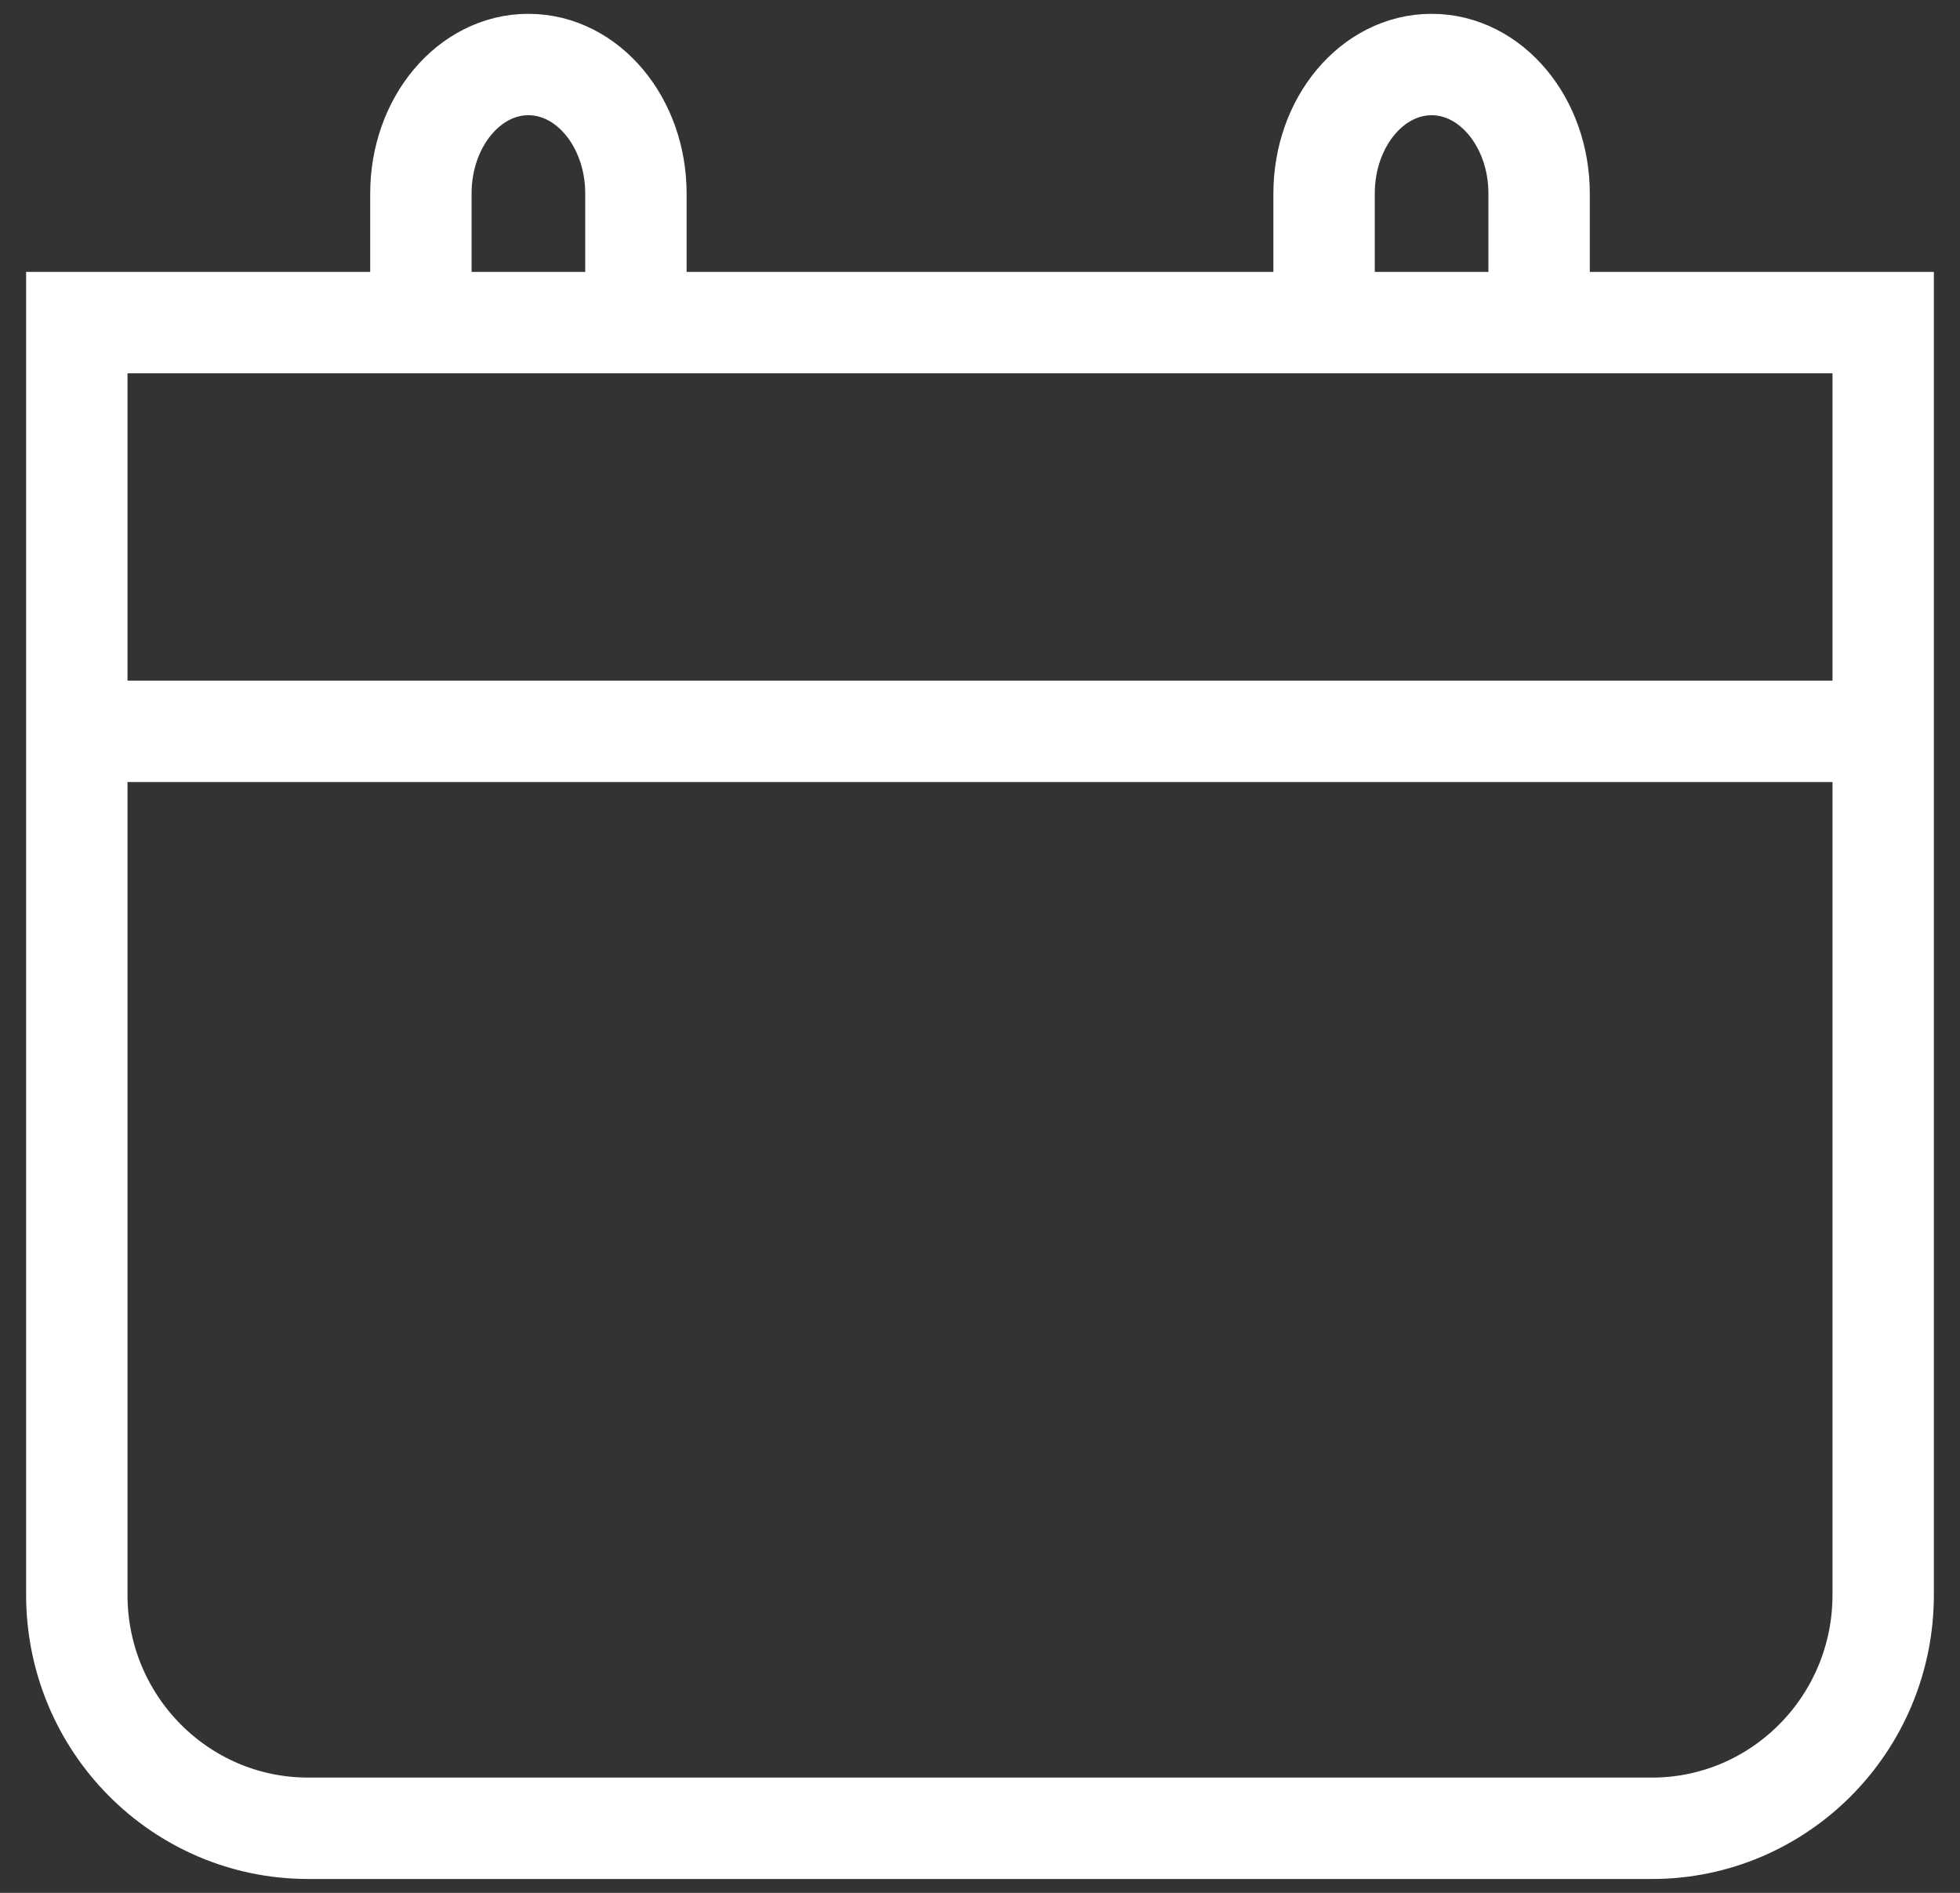 <svg xmlns="http://www.w3.org/2000/svg" width="58" height="56" viewBox="0 0 58 56">
    <rect x="0" y="0" width="58" height="56" fill="#333333" stroke="none"/>
    <g fill="none" fill-rule="evenodd">
        <path stroke="#FFF" stroke-width="3" d="M61.878 68.09H22.12c-3.782 0-6.847-3.091-6.847-6.907V23.545h53.454v37.638c0 3.816-3.066 6.908-6.849 6.908v-.001zM15.273 35.636h53.454M25.455 23.545v-3.818c0-2.109 1.424-3.818 3.181-3.818 1.758 0 3.182 1.71 3.182 3.818v3.818m20.364 0v-3.818c0-2.109 1.424-3.818 3.182-3.818 1.757 0 3.181 1.71 3.181 3.818v3.818" transform="translate(-13 -14)"/>
        <path d="M0 0L84 0 84 84 0 84z" transform="translate(-13 -14)"/>
    </g>
</svg>
